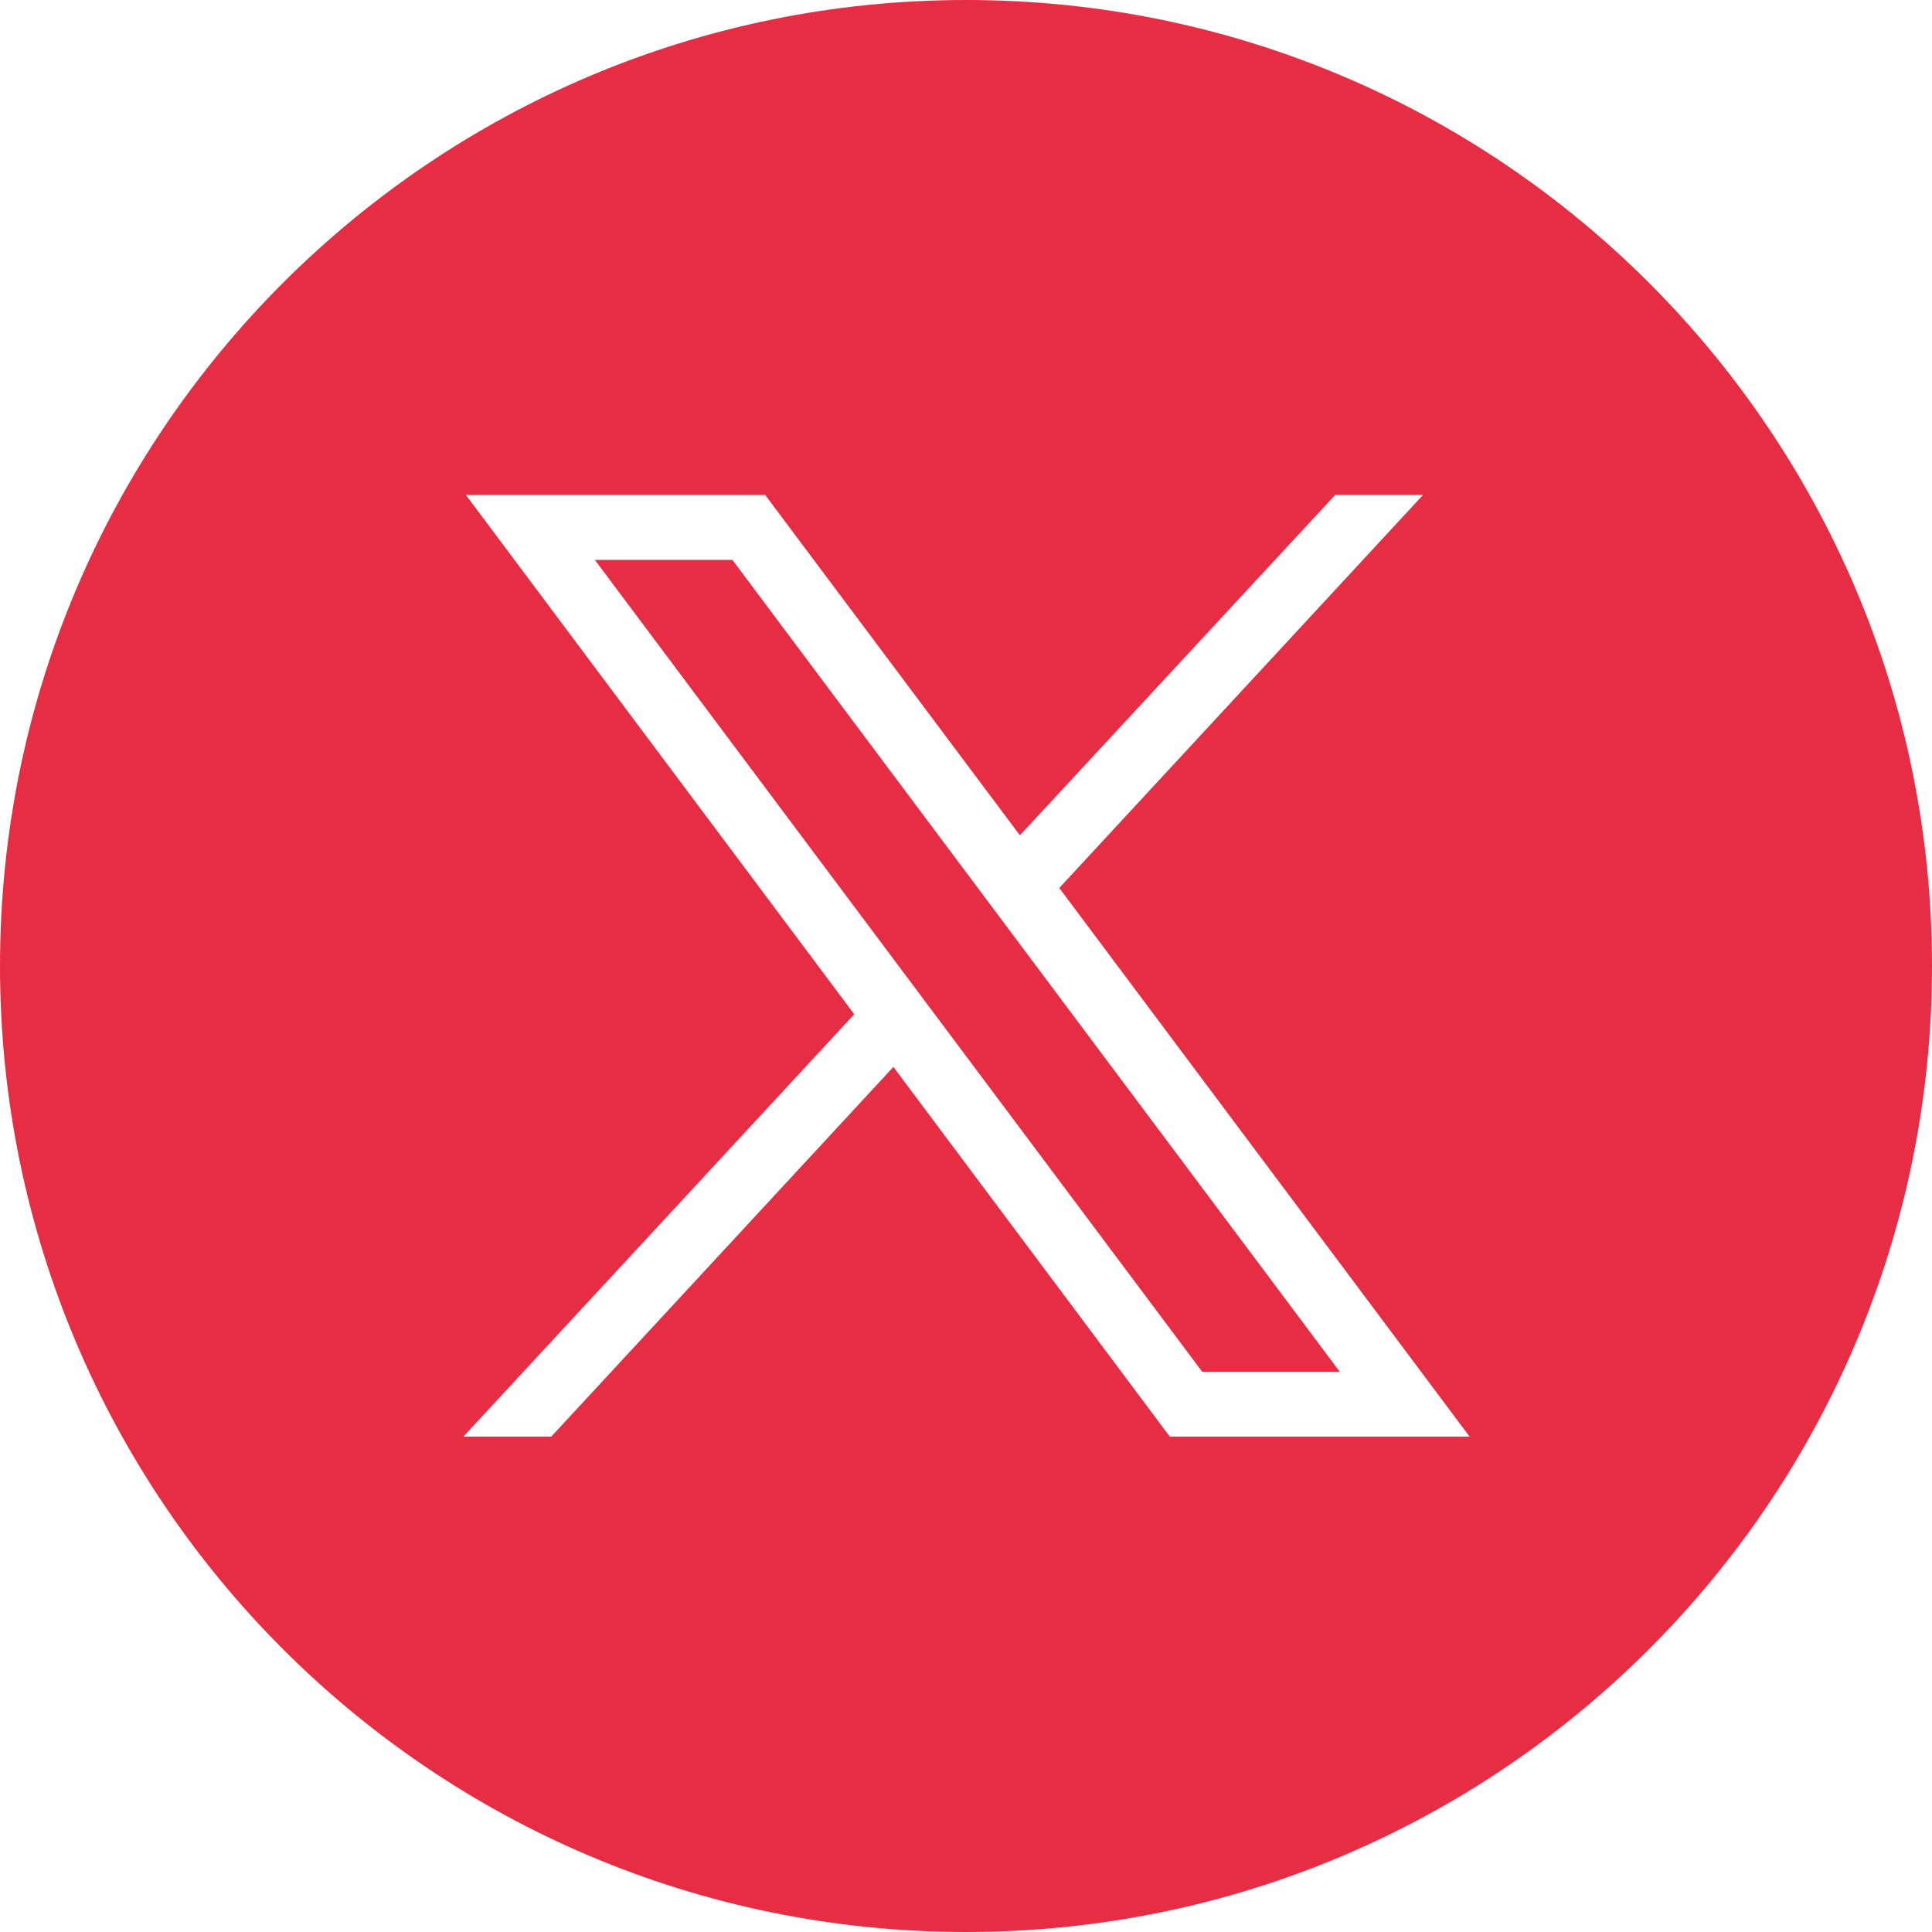 <?xml version="1.0" encoding="UTF-8"?><svg id="Layer_2" xmlns="http://www.w3.org/2000/svg" width="78.5" height="78.5" viewBox="0 0 78.5 78.5"><defs><style>.cls-1{fill:#e72d43;stroke-width:0px;}</style></defs><g id="Layer_1-2"><polygon class="cls-1" points="24.17 22.75 48.85 55.74 54.44 55.74 29.76 22.75 24.17 22.75"/><path class="cls-1" d="m39.26,0h0C17.57,0,0,17.57,0,39.25s17.57,39.25,39.25,39.25,39.25-17.57,39.25-39.25h0C78.5,17.57,60.93,0,39.26,0Zm8.27,58.37l-11.23-15.02-13.9,15.02h-3.57l15.88-17.16-15.78-21.1h12.16l10.35,13.83,12.81-13.83h3.57l-14.78,15.97,16.67,22.29h-12.16Z"/></g></svg>